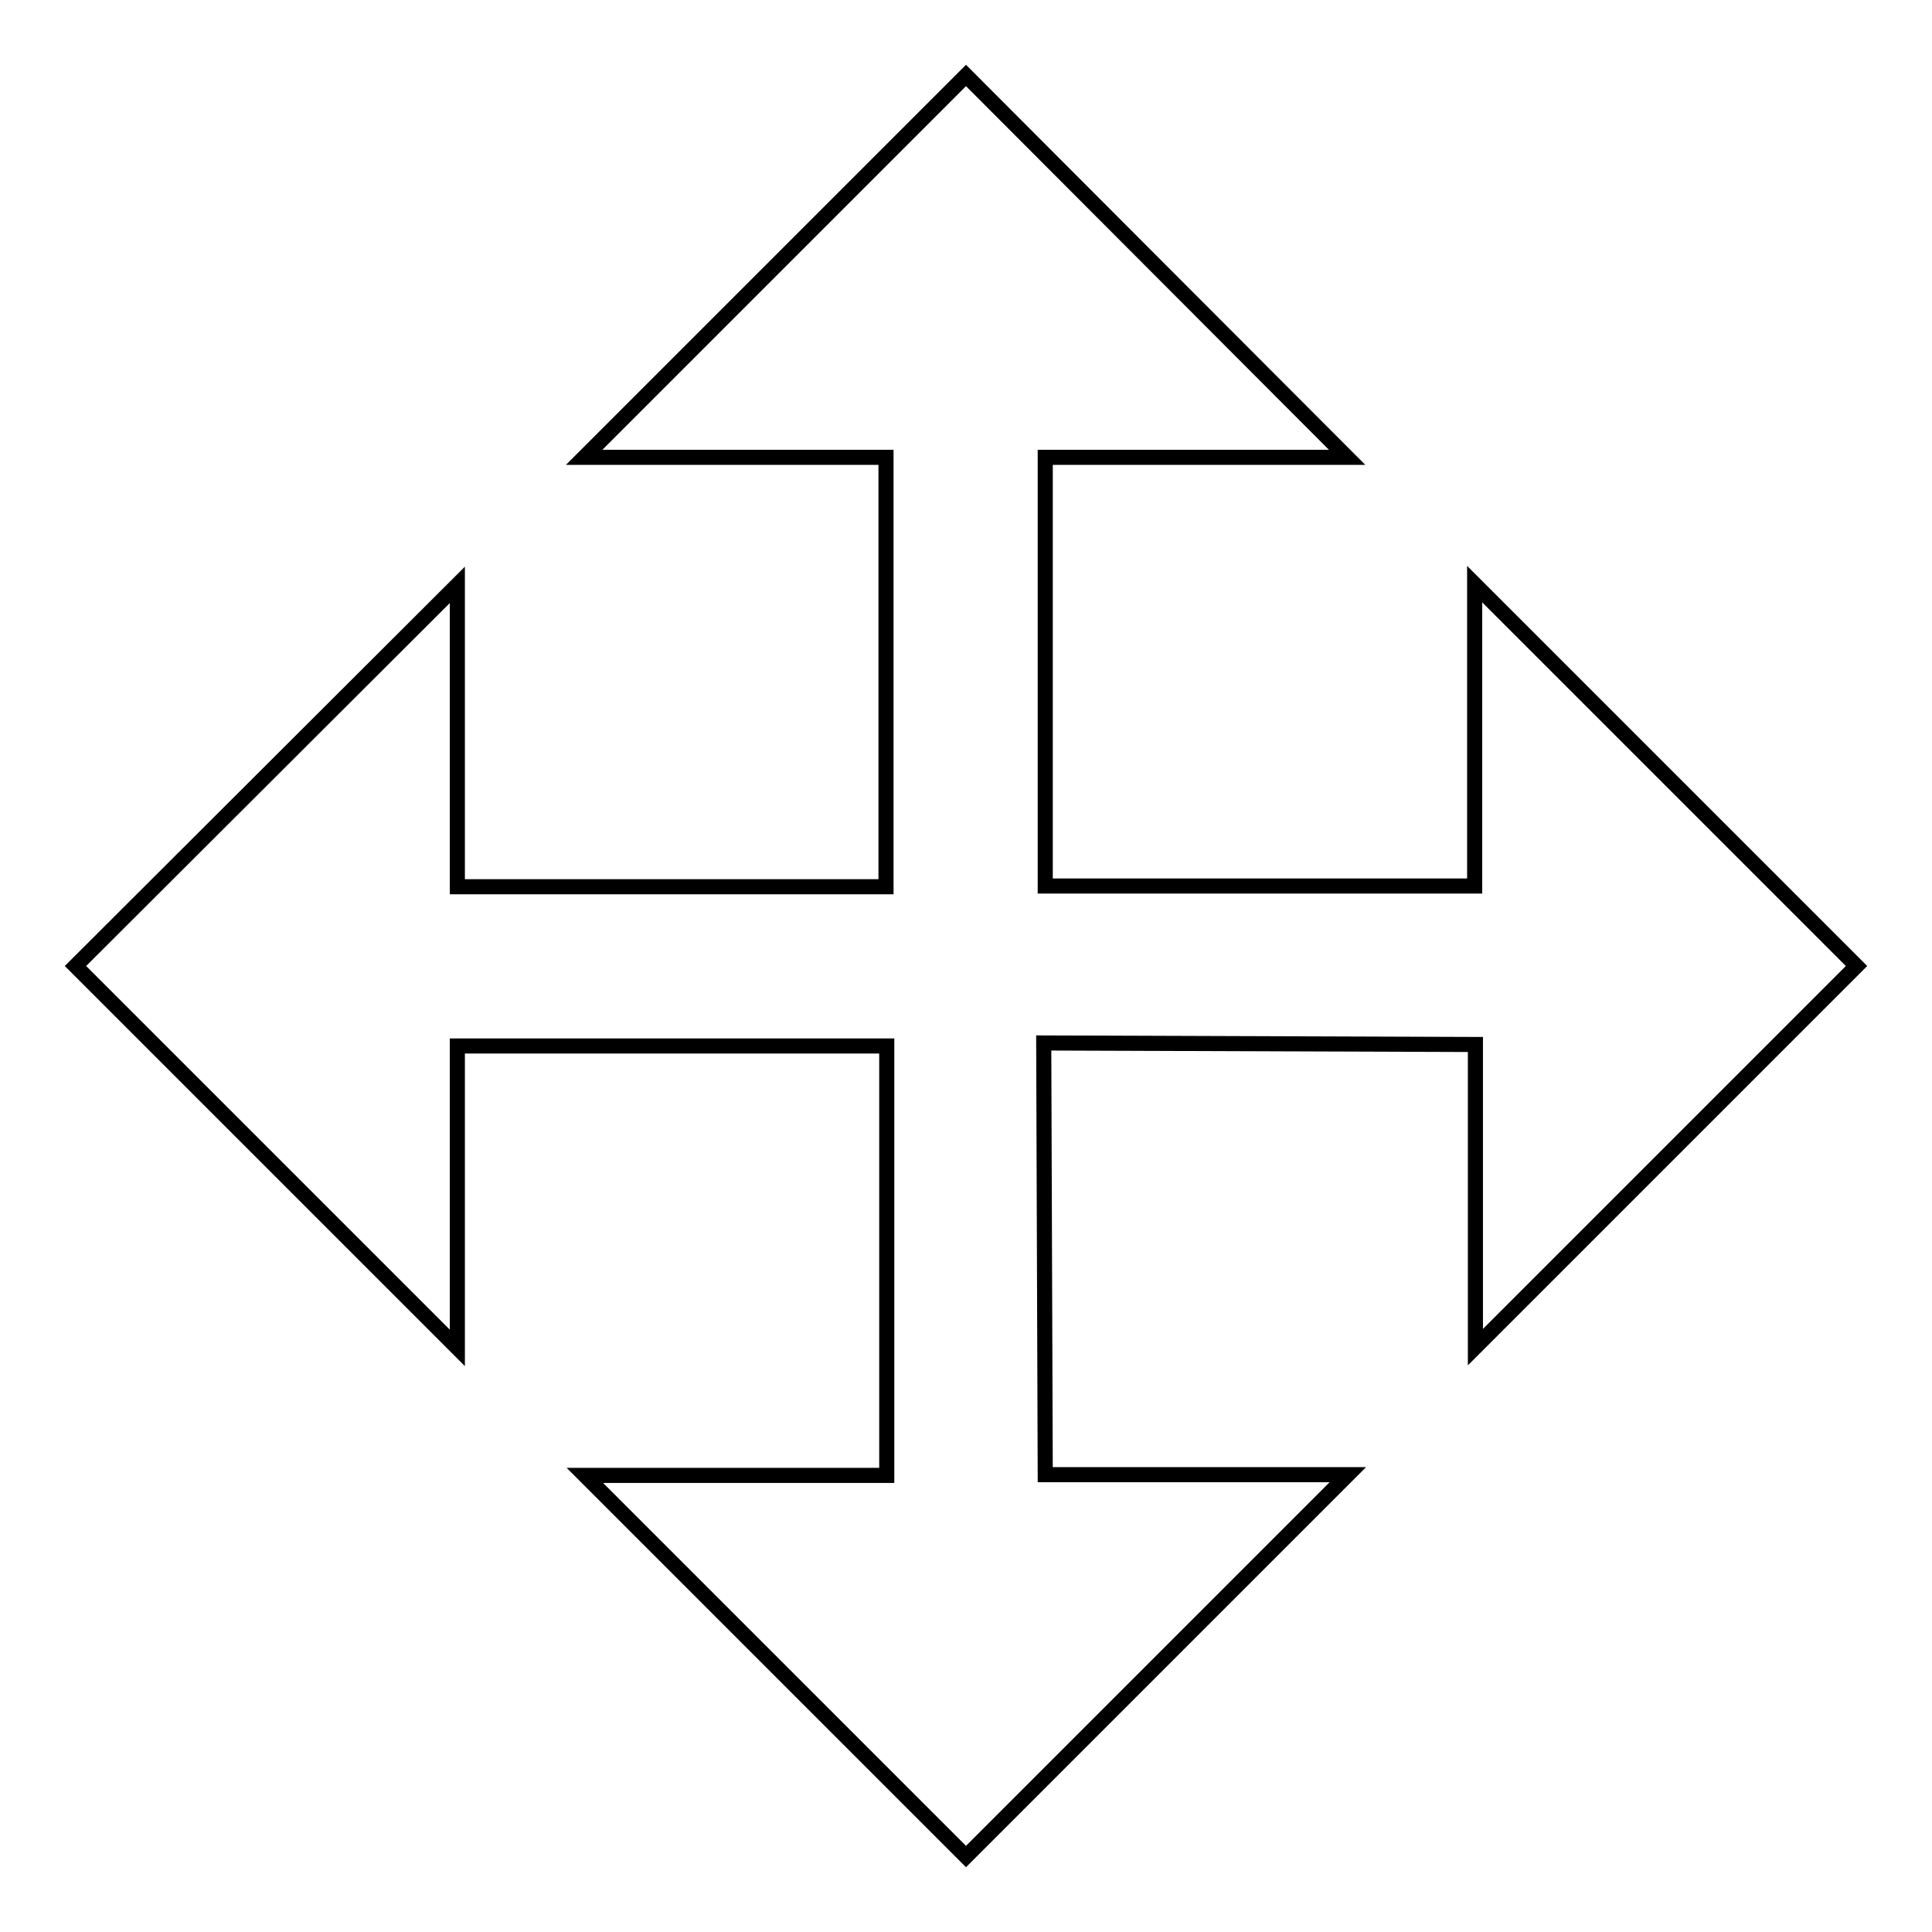 <?xml version="1.0" encoding="utf-8"?>
<!-- Svg Vector Icons : http://www.onlinewebfonts.com/icon -->
<!DOCTYPE svg PUBLIC "-//W3C//DTD SVG 1.1//EN" "http://www.w3.org/Graphics/SVG/1.1/DTD/svg11.dtd">
<svg version="1.1" xmlns="http://www.w3.org/2000/svg" xmlns:xlink="http://www.w3.org/1999/xlink" x="0px" y="0px" viewBox="0 0 256 256" enable-background="new 0 0 256 256" xml:space="preserve">
<g> <path stroke-width="2" fill-opacity="0" stroke="#000000"  d="M246,128l-50.6-50.6v40h-56.9V60.6h40L128,10L77.4,60.6h40v56.9H60.6v-40L10,128l50.6,50.6v-40h56.9v56.9 h-40L128,246l50.6-50.6h-40.1l-0.2-57.2l57.2,0.2v40.1L246,128z"/></g>
</svg>